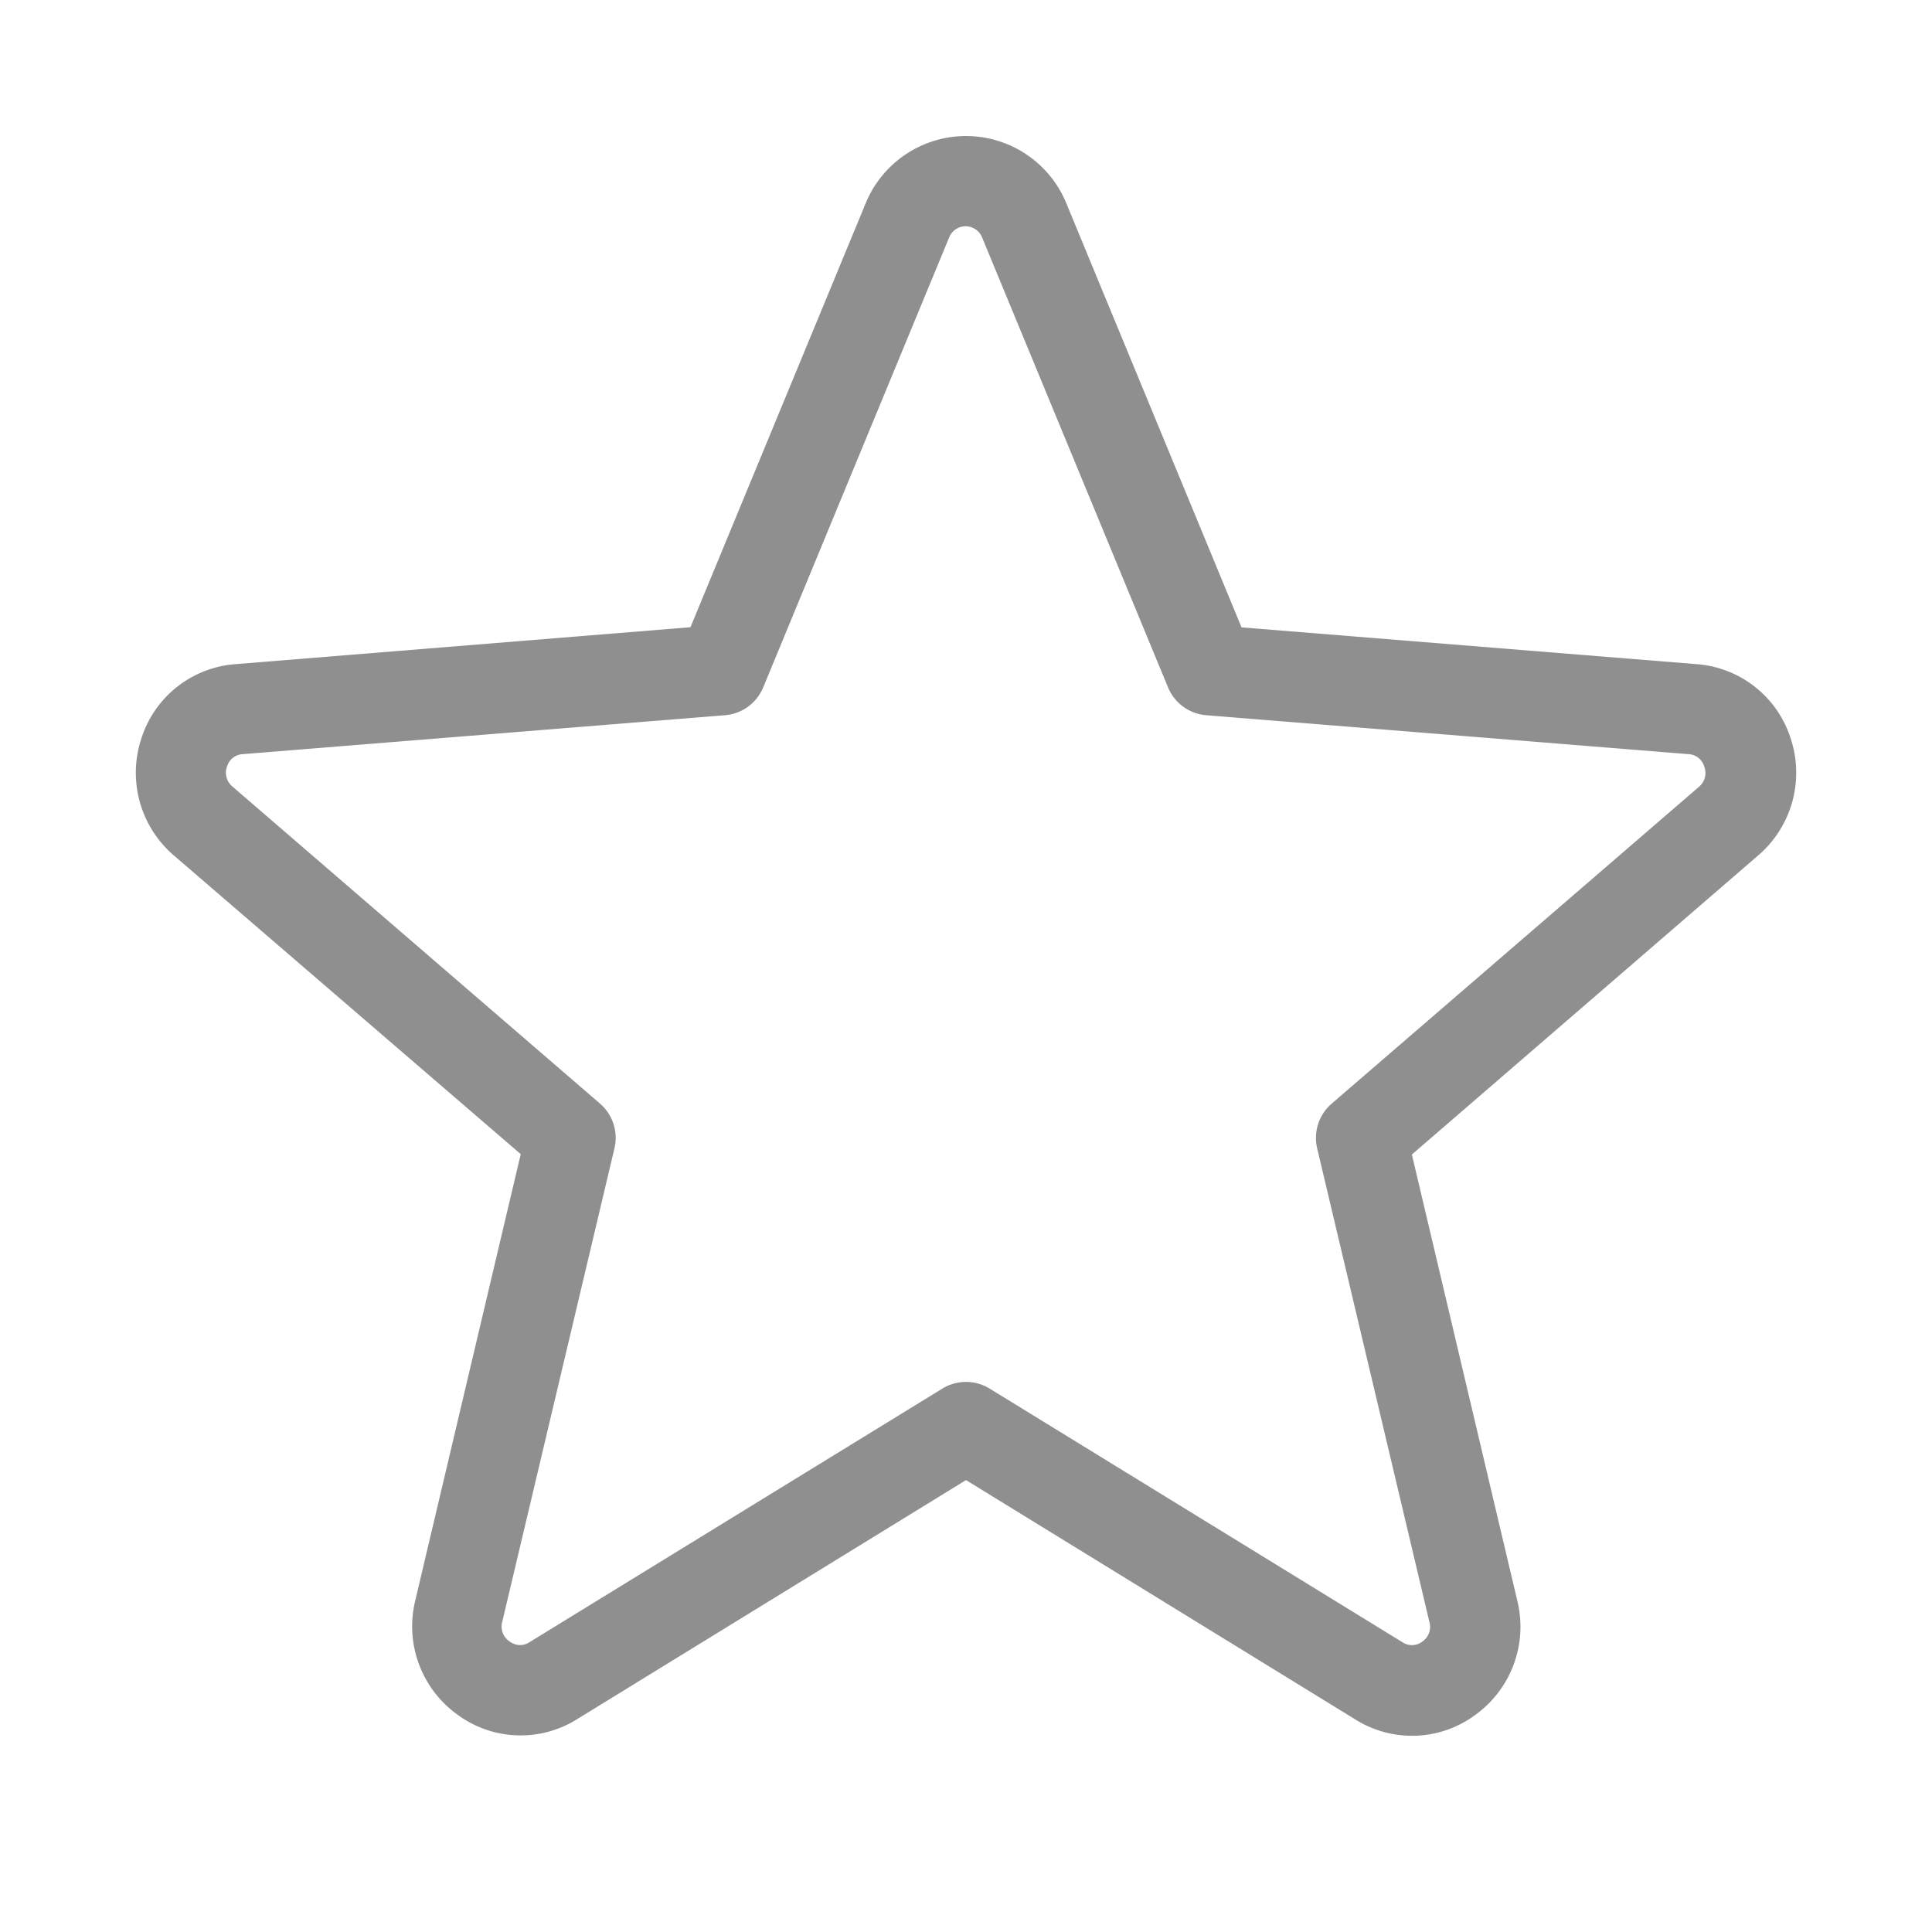 <svg xmlns="http://www.w3.org/2000/svg" width="32" height="32" fill="#8F8F8F" viewBox="0 0 256 256"><path d="M237.28,97.87A14.18,14.18,0,0,0,224.76,88l-60.25-4.87-23.22-56.2a14.37,14.37,0,0,0-26.58,0L91.49,83.11,31.24,88a14.18,14.18,0,0,0-12.52,9.89A14.43,14.43,0,0,0,23,113.32L69,152.93l-14,59.25a14.4,14.4,0,0,0,5.59,15,14.1,14.1,0,0,0,15.91.6L128,196.12l51.58,31.71a14.1,14.1,0,0,0,15.91-.6,14.4,14.4,0,0,0,5.59-15l-14-59.25L233,113.32A14.43,14.43,0,0,0,237.28,97.87Zm-12.14,6.37-48.69,42a6,6,0,0,0-1.92,5.92l14.88,62.79a2.35,2.35,0,0,1-.95,2.57,2.24,2.24,0,0,1-2.6.1L131.14,184a6,6,0,0,0-6.28,0L70.14,217.61a2.24,2.24,0,0,1-2.6-.1,2.35,2.35,0,0,1-1-2.57l14.88-62.79a6,6,0,0,0-1.92-5.92l-48.69-42a2.37,2.37,0,0,1-.73-2.65,2.28,2.28,0,0,1,2.07-1.65l63.92-5.16a6,6,0,0,0,5.06-3.69l24.63-59.6a2.35,2.35,0,0,1,4.38,0l24.63,59.6a6,6,0,0,0,5.06,3.69l63.92,5.16a2.28,2.28,0,0,1,2.07,1.65A2.37,2.37,0,0,1,225.14,104.24Z"></path></svg>